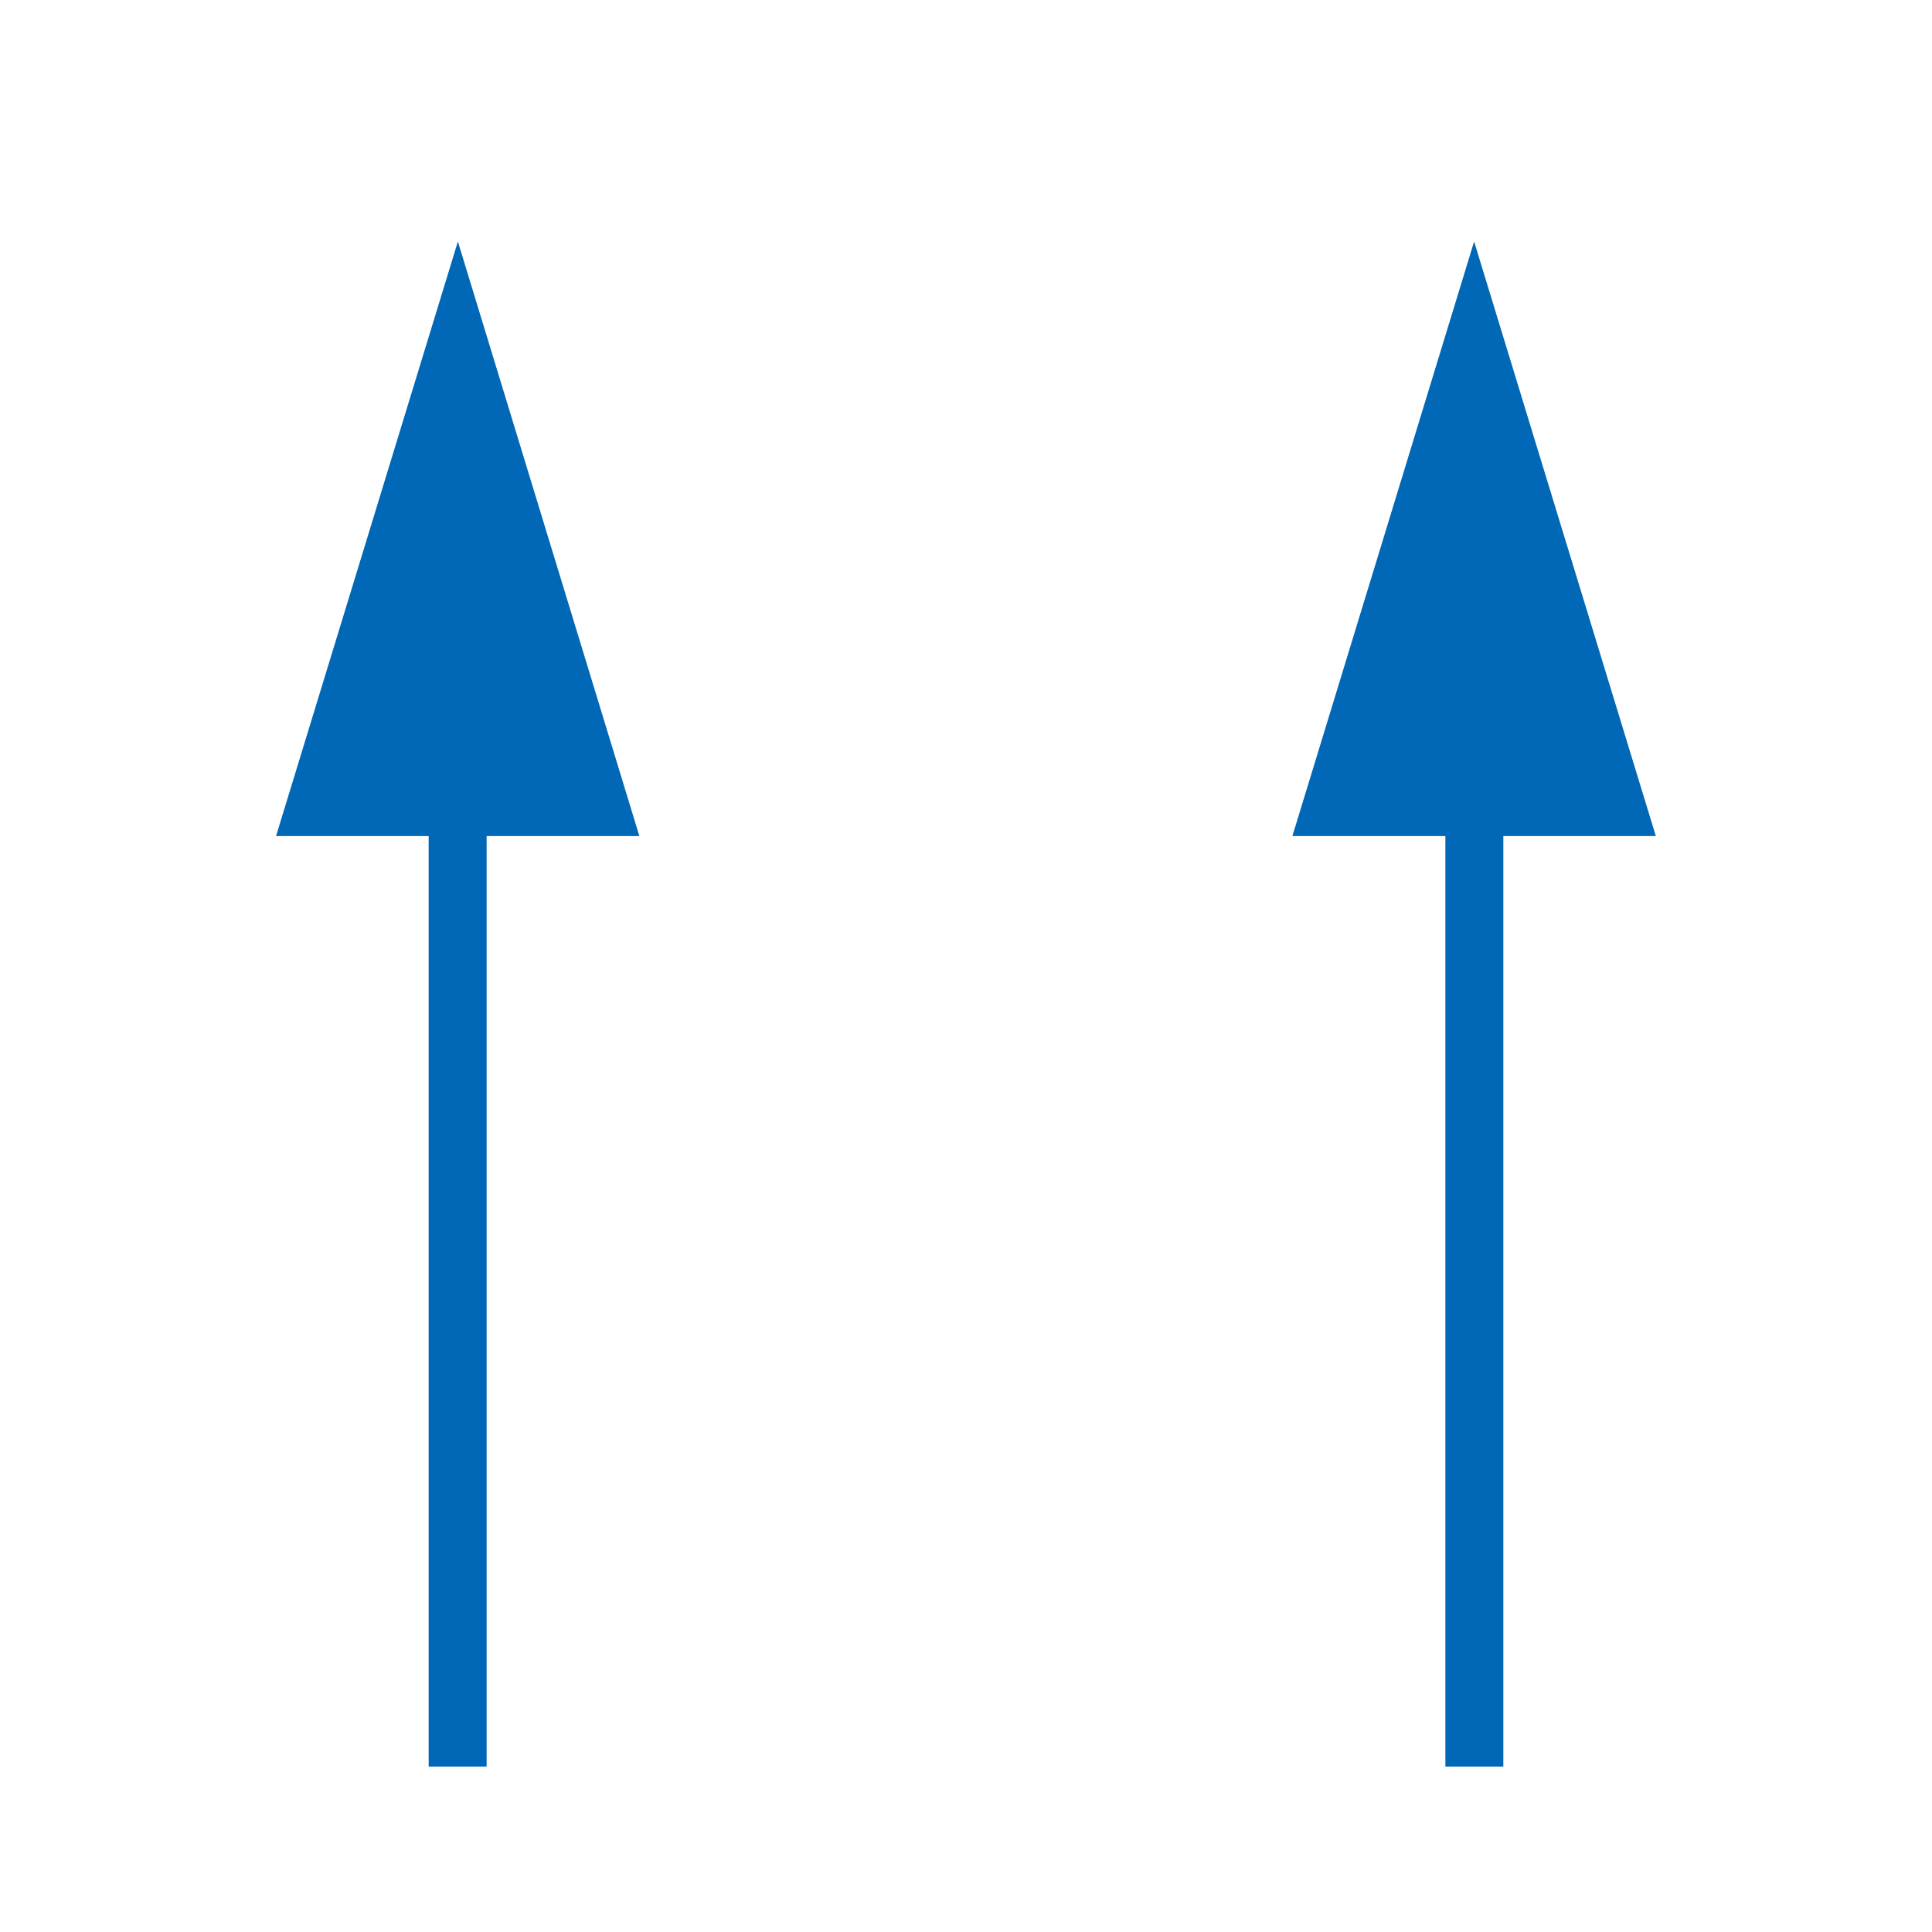 <svg xmlns="http://www.w3.org/2000/svg" width="16" height="16" viewBox="0 0 16 16">
  <g id="グループ_27273" data-name="グループ 27273" transform="translate(5632 7622)">
    <rect id="長方形_9087" data-name="長方形 9087" width="16" height="16" transform="translate(-5632 -7622)" fill="#fff" opacity="0"/>
    <g id="グループ_27266" data-name="グループ 27266" transform="translate(-5629.714 -7620)">
      <path id="パス_75903" data-name="パス 75903" d="M1.506,0,0,4.924H3.009Z" transform="translate(0 0)" fill="#0068b7"/>
      <rect id="長方形_9080" data-name="長方形 9080" width="0.48" height="7.806" transform="translate(1.264 4.824)" fill="#0068b7"/>
      <path id="パス_75904" data-name="パス 75904" d="M6.465,0,4.96,4.924h3.01Z" transform="translate(3.457 0)" fill="#0068b7"/>
      <rect id="長方形_9081" data-name="長方形 9081" width="0.48" height="7.806" transform="translate(9.684 4.824)" fill="#0068b7"/>
    </g>
  </g>
</svg>
